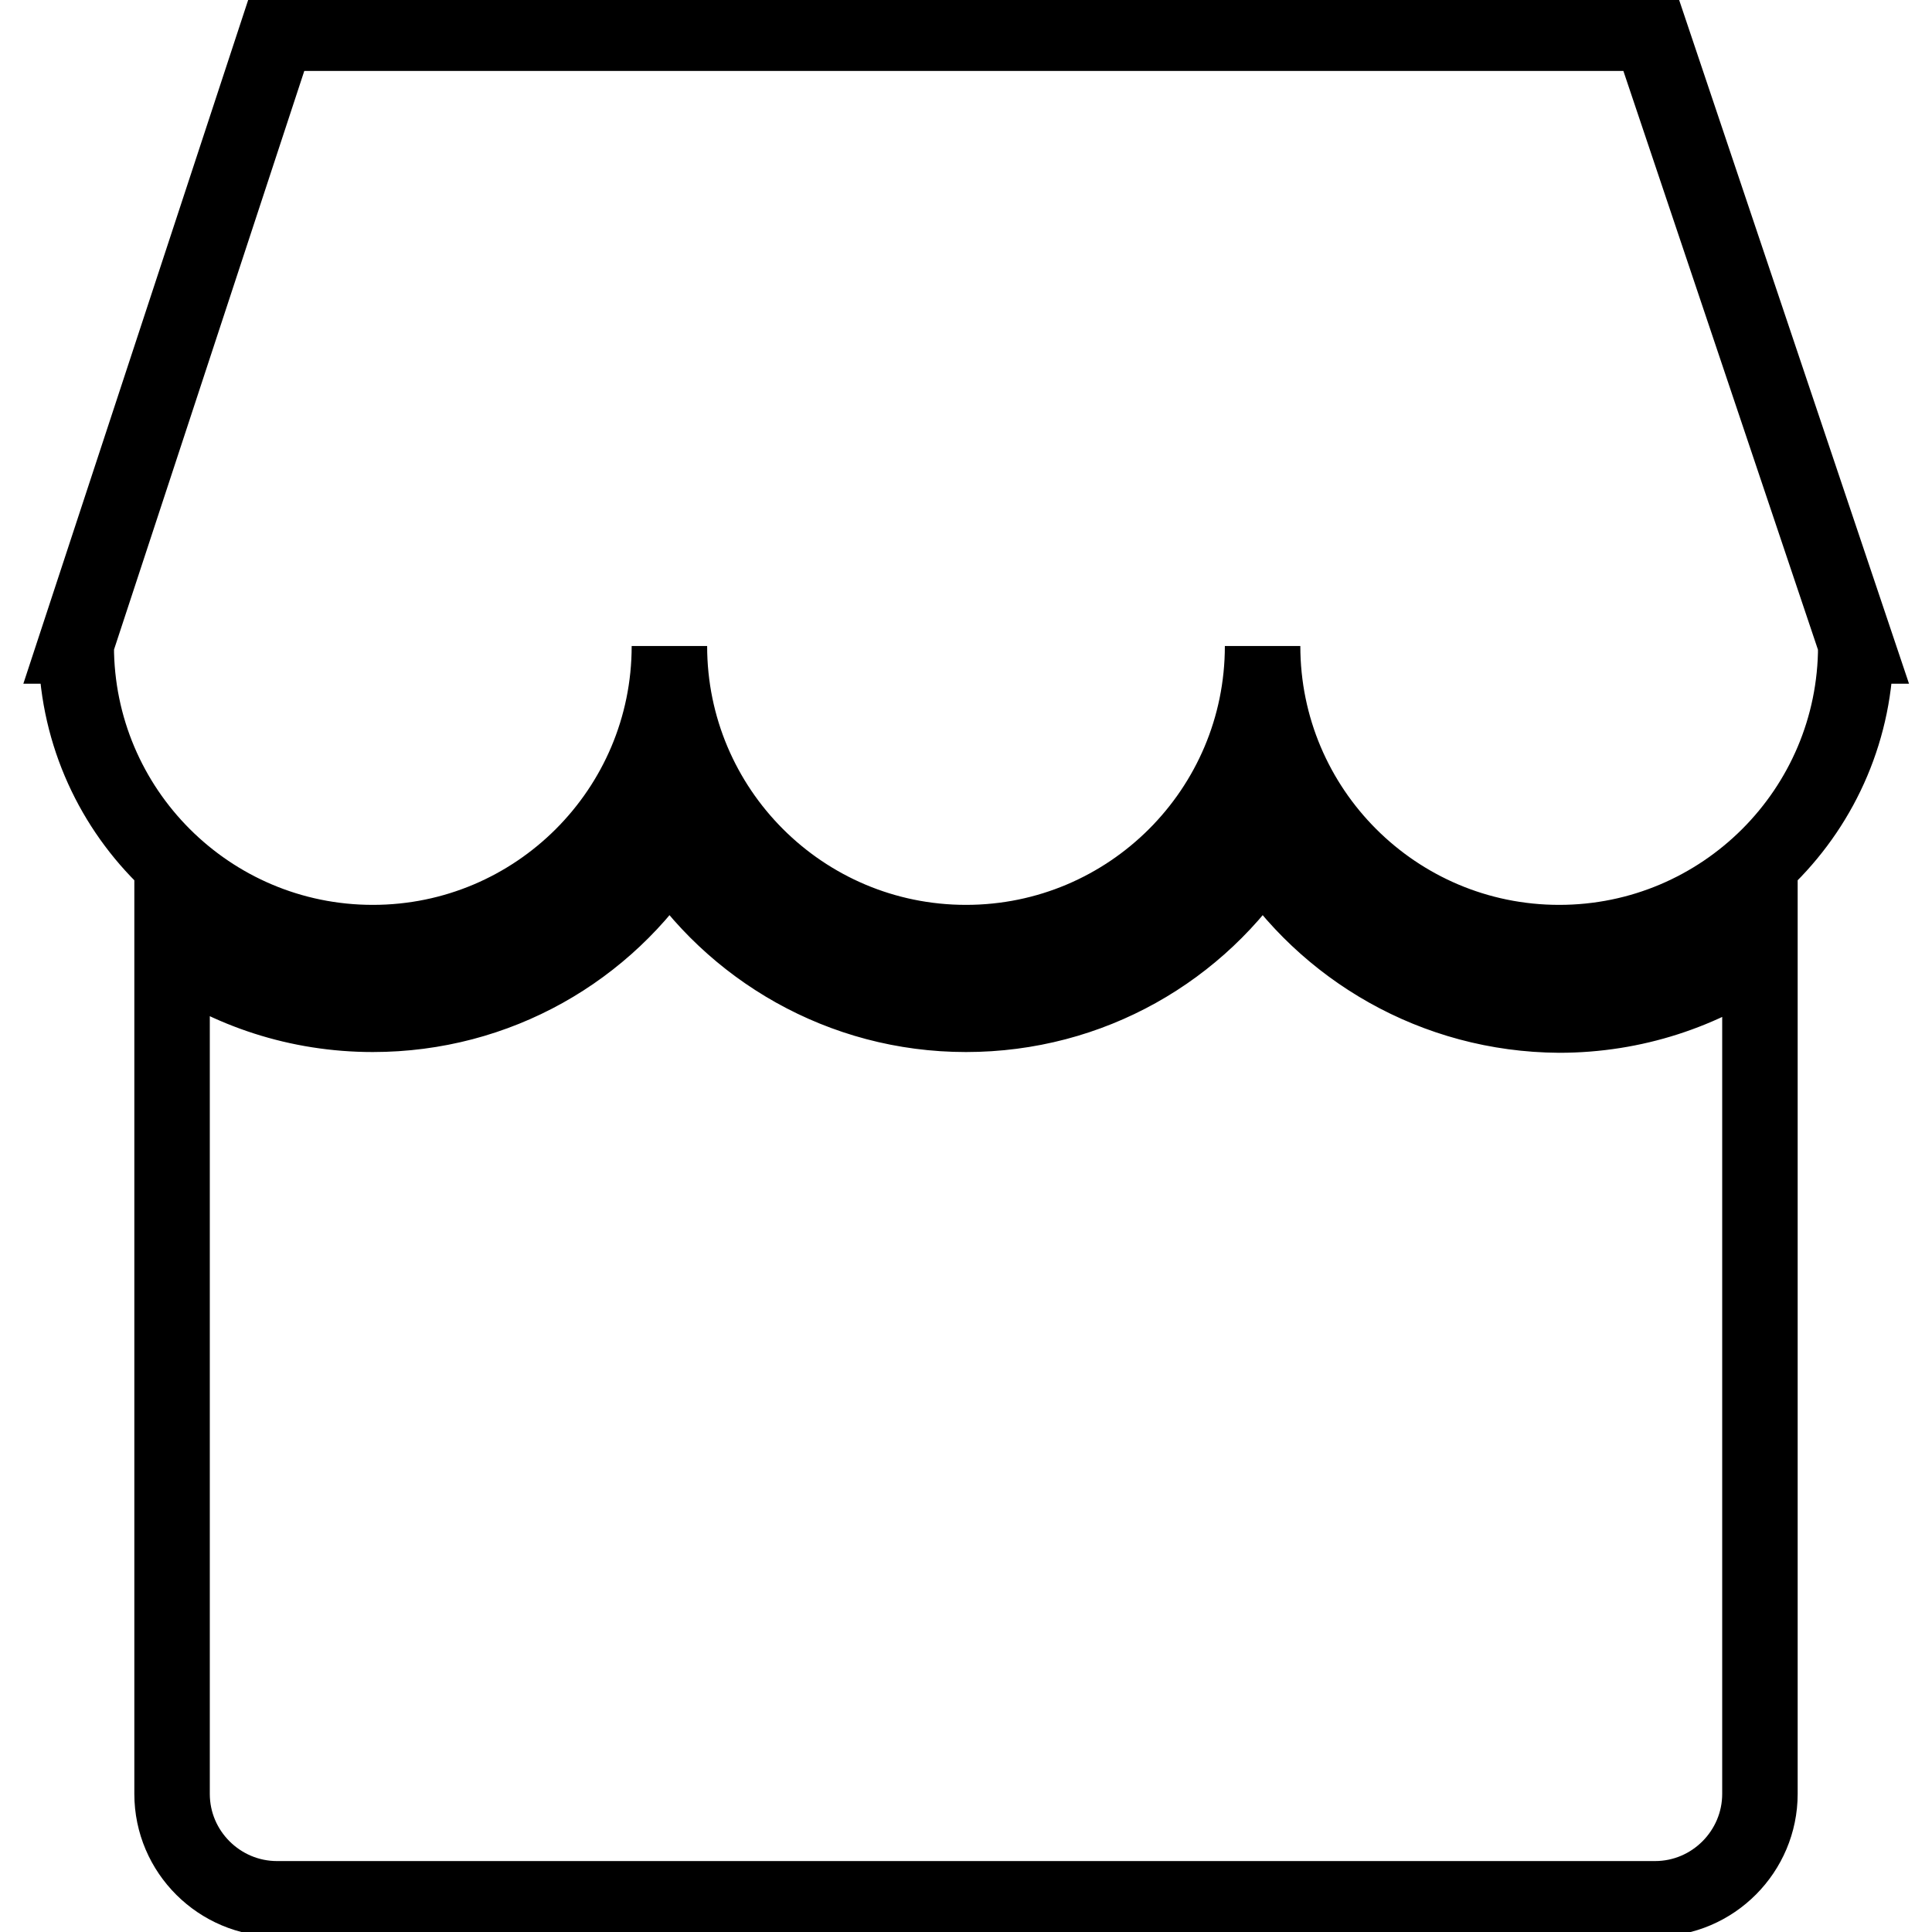 <?xml version="1.0" encoding="utf-8"?>
<!-- Svg Vector Icons : http://www.onlinewebfonts.com/icon -->
<!DOCTYPE svg PUBLIC "-//W3C//DTD SVG 1.1//EN" "http://www.w3.org/Graphics/SVG/1.1/DTD/svg11.dtd">
<svg version="1.1" xmlns="http://www.w3.org/2000/svg" xmlns:xlink="http://www.w3.org/1999/xlink" x="0px" y="0px" viewBox="0 0 256 256" enable-background="new 0 0 256 256" xml:space="preserve">
<g> <path stroke-width="10" fill-opacity="0" stroke="#000000"  d="M218.7,4.4h-182L10,85.6h0.1c0,21.7,17.6,39.3,39.3,39.3c21.7,0,39.3-17.6,39.3-39.3 c0,21.7,17.6,39.3,39.3,39.3c21.7,0,39.3-17.6,39.3-39.3c0,21.7,17.6,39.3,39.3,39.3s39.3-17.6,39.3-39.3h0.1L218.7,4.4L218.7,4.4z  M167.3,112.9c-8.3,13-22.8,21.5-39.3,21.5s-31-8.6-39.3-21.5c-8.3,13-22.8,21.5-39.3,21.5c-9.9,0-19.1-3.1-26.6-8.4v111.7 c0,7.7,6.3,13.9,13.9,13.9h182.6c7.7,0,13.9-6.3,13.9-13.9V126.1c-7.5,5.3-16.7,8.4-26.6,8.4C190.1,134.4,175.6,125.8,167.3,112.9 L167.3,112.9z"/></g>
</svg>